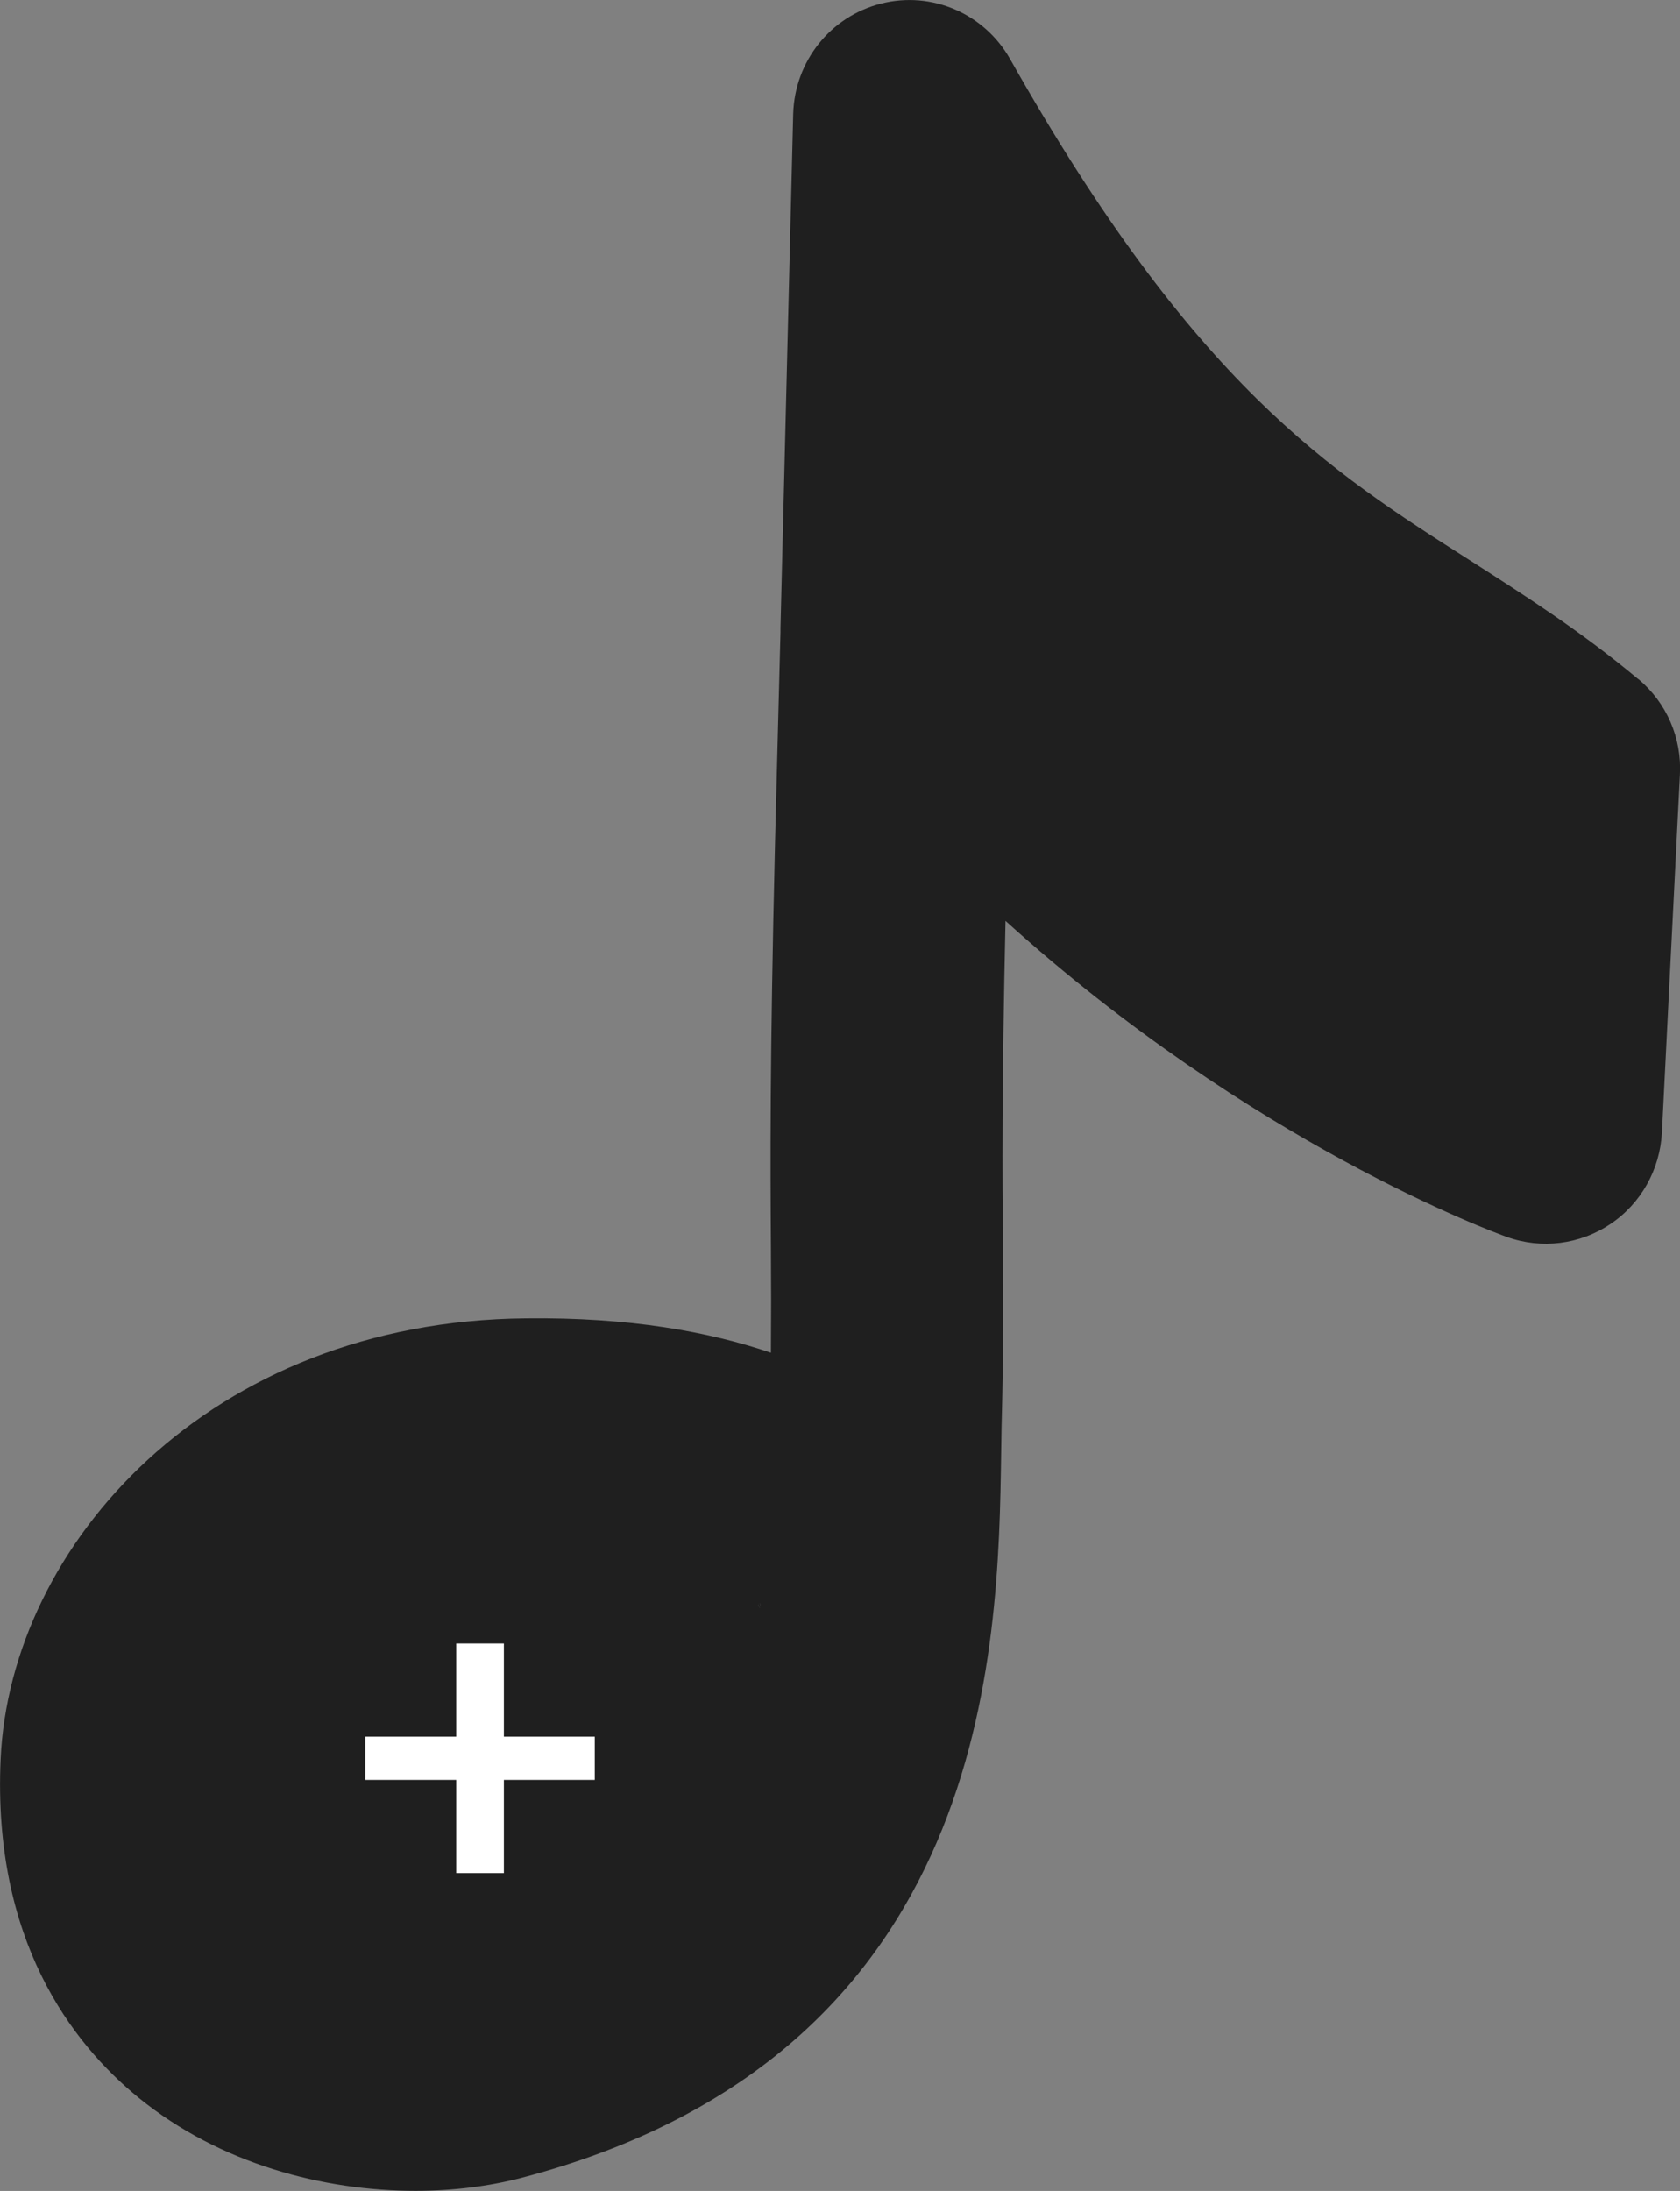 <svg xmlns="http://www.w3.org/2000/svg" width="56" height="73" viewBox="0 0 56 73" fill="none"><rect x="0" y="0" width="56" height="73" fill="#808080" stroke="none"/><g clip-path="url(#clip0_42_345)"><path d="M25.348 53.417C25.339 53.476 25.339 53.523 25.327 53.571C25.289 53.502 25.268 53.455 25.268 53.455L25.345 53.417H25.348Z" fill="#1F1F1F"></path><path d="M54.611 22.63C52.689 21.024 50.822 19.838 49.027 18.689C44.29 15.672 39.816 12.834 33.67 1.968C32.81 0.451 31.062 -0.308 29.369 0.119C27.676 0.548 26.49 2.045 26.44 3.796L26.016 20.926V21.062L25.834 28.105C25.66 35.371 25.678 38.805 25.698 41.57C25.707 42.806 25.707 43.867 25.698 45.072C23.641 44.373 20.983 43.884 17.524 43.926C6.977 44.021 0.339 51.473 0.021 58.611C-0.25 64.614 2.37 68.058 4.622 69.895C7.348 72.111 10.797 72.997 13.85 72.997C15.116 72.997 16.314 72.84 17.359 72.57C33.072 68.455 33.275 54.925 33.372 48.427C33.381 48.018 33.381 47.63 33.393 47.259C33.452 44.984 33.44 43.378 33.431 41.52C33.411 39.137 33.393 36.236 33.517 30.683C41.732 38.115 49.81 41.063 50.237 41.217C51.388 41.626 52.662 41.469 53.687 40.779C54.702 40.097 55.329 38.968 55.397 37.745L55.997 25.818C56.065 24.591 55.553 23.415 54.614 22.627L54.611 22.63ZM25.271 53.458L25.348 53.42C25.339 53.479 25.339 53.526 25.327 53.574C25.289 53.506 25.268 53.458 25.268 53.458H25.271Z" fill="#1F1F1F"></path><path d="M25.348 53.417C25.339 53.476 25.339 53.523 25.327 53.571C25.289 53.502 25.268 53.455 25.268 53.455L25.345 53.417H25.348Z" fill="#1F1F1F"></path><path d="M19.826 59.305H16.796V62.41H15.206V59.305H12.176V57.865H15.206V54.76H16.796V57.865H19.826V59.305Z" fill="white"></path></g><defs><clipPath id="clip0_42_345"><rect width="56" height="73" fill="white"></rect></clipPath></defs></svg>